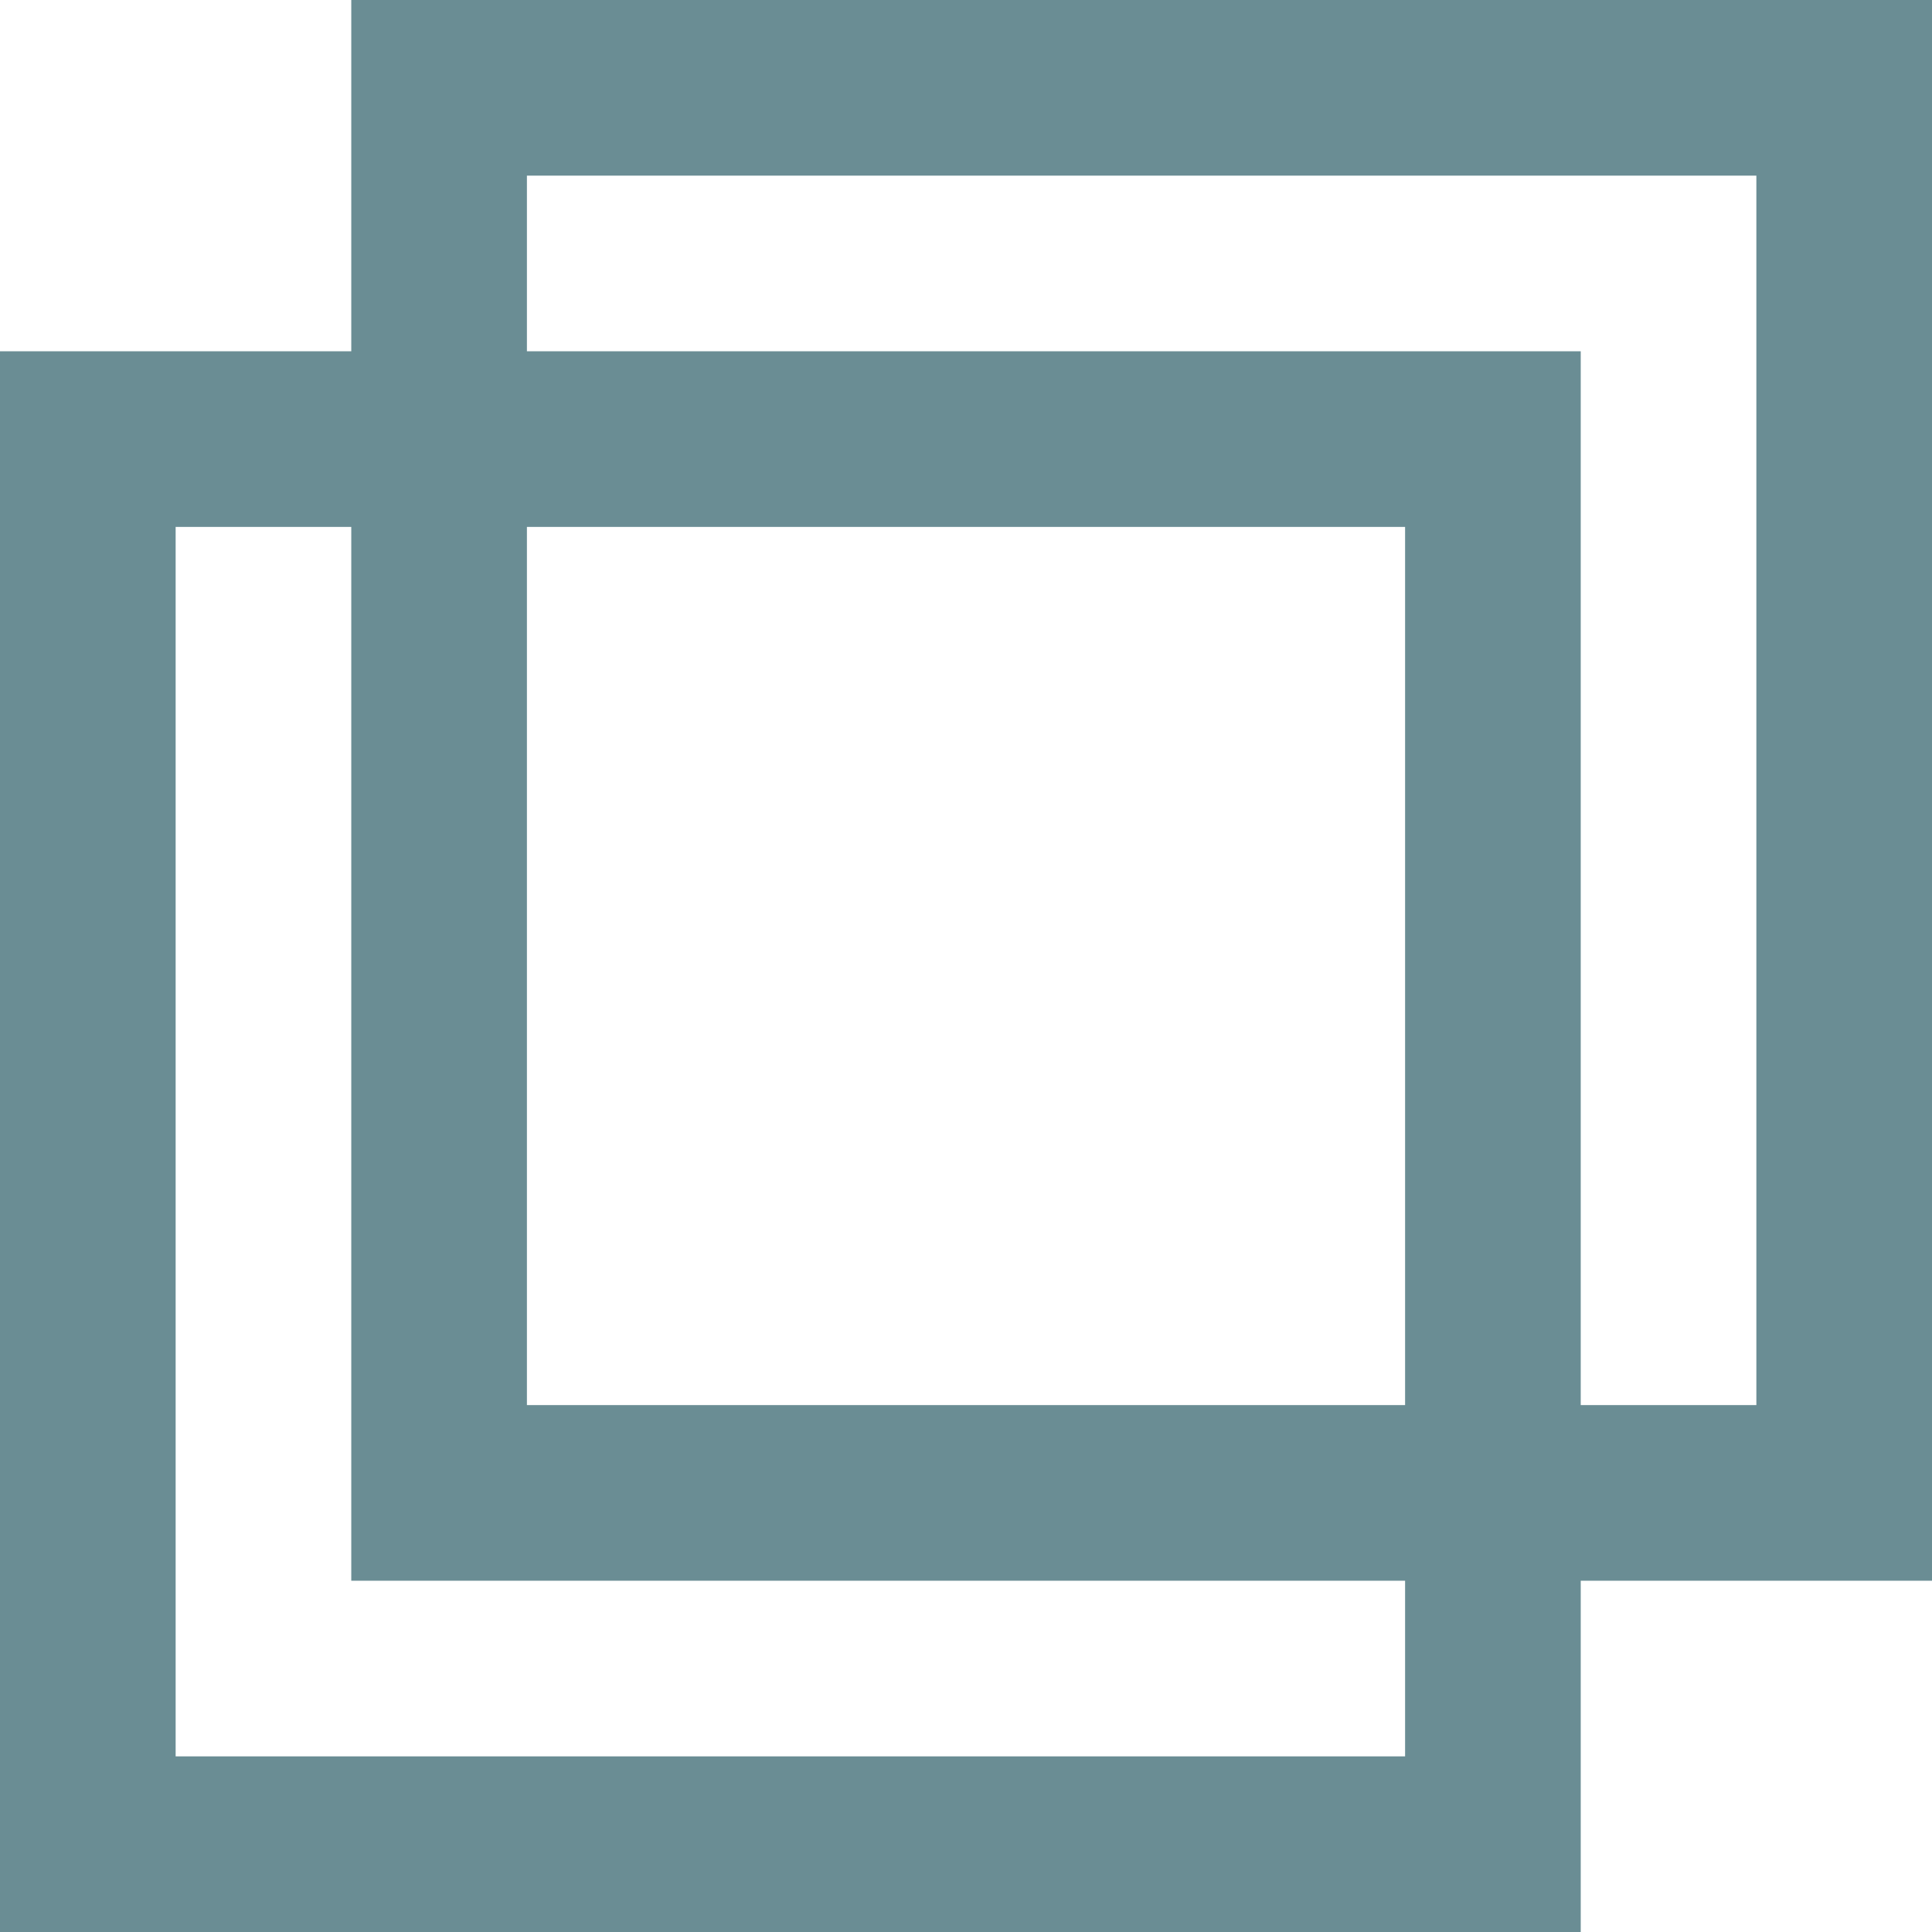 <svg id="b-body_gaibu_icon.svg" xmlns="http://www.w3.org/2000/svg" width="22" height="22" viewBox="0 0 11 11">
  <defs>
    <style>
      .ic_blank_blue {
        fill: none;
        stroke: #6a8d94;
        stroke-width: 1px;
        fill-rule: evenodd;
      }
    </style>
  </defs>
  <path class="ic_blank_blue" d="M1007,11919h8v8h-8v-8Z" transform="translate(-1006.5 -11916.5)"/>
  <path class="ic_blank_blue" d="M1009,11917h8v8h-8v-8Z" transform="translate(-1006.5 -11916.5)"/>
</svg>
